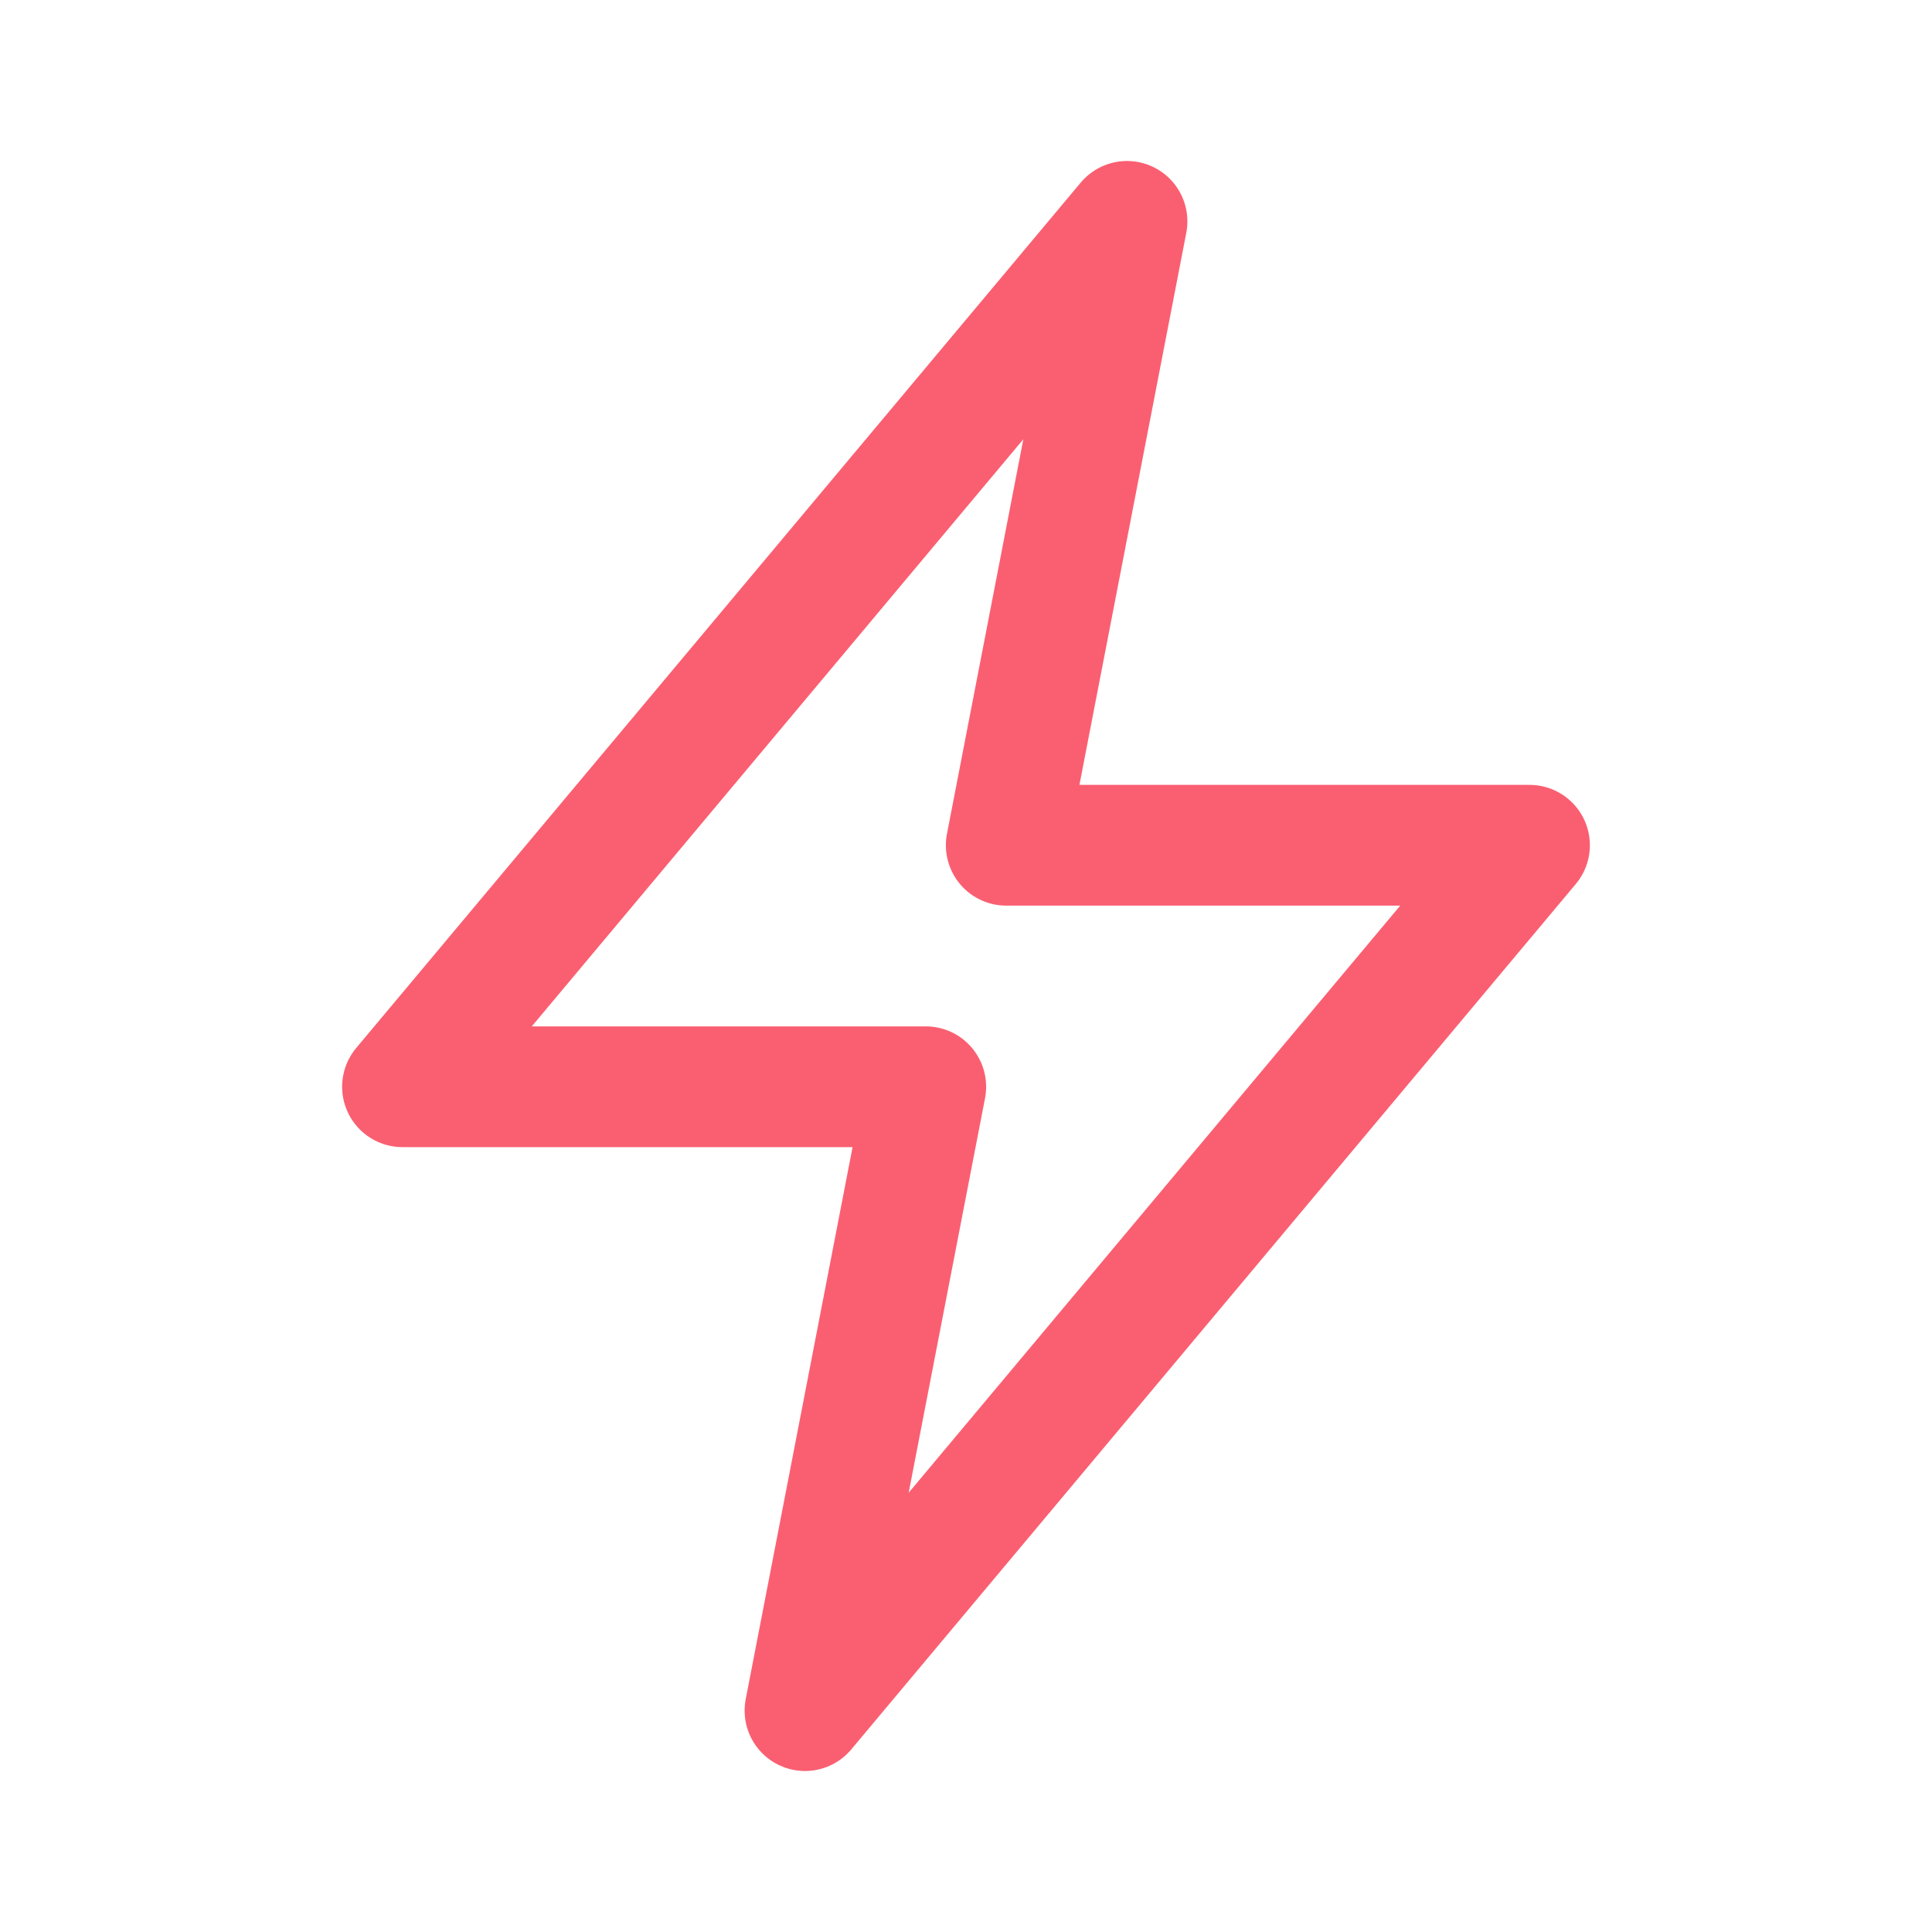 <svg width="24" height="24" viewBox="0 0 24 24" fill="none" xmlns="http://www.w3.org/2000/svg">
<path d="M14 2.75L5 13.5H11.5L10 21.25L19 10.5H12.5L14 2.75Z" stroke="#FA5F71" stroke-width="1.5" stroke-linecap="round" stroke-linejoin="round"/>
</svg>
